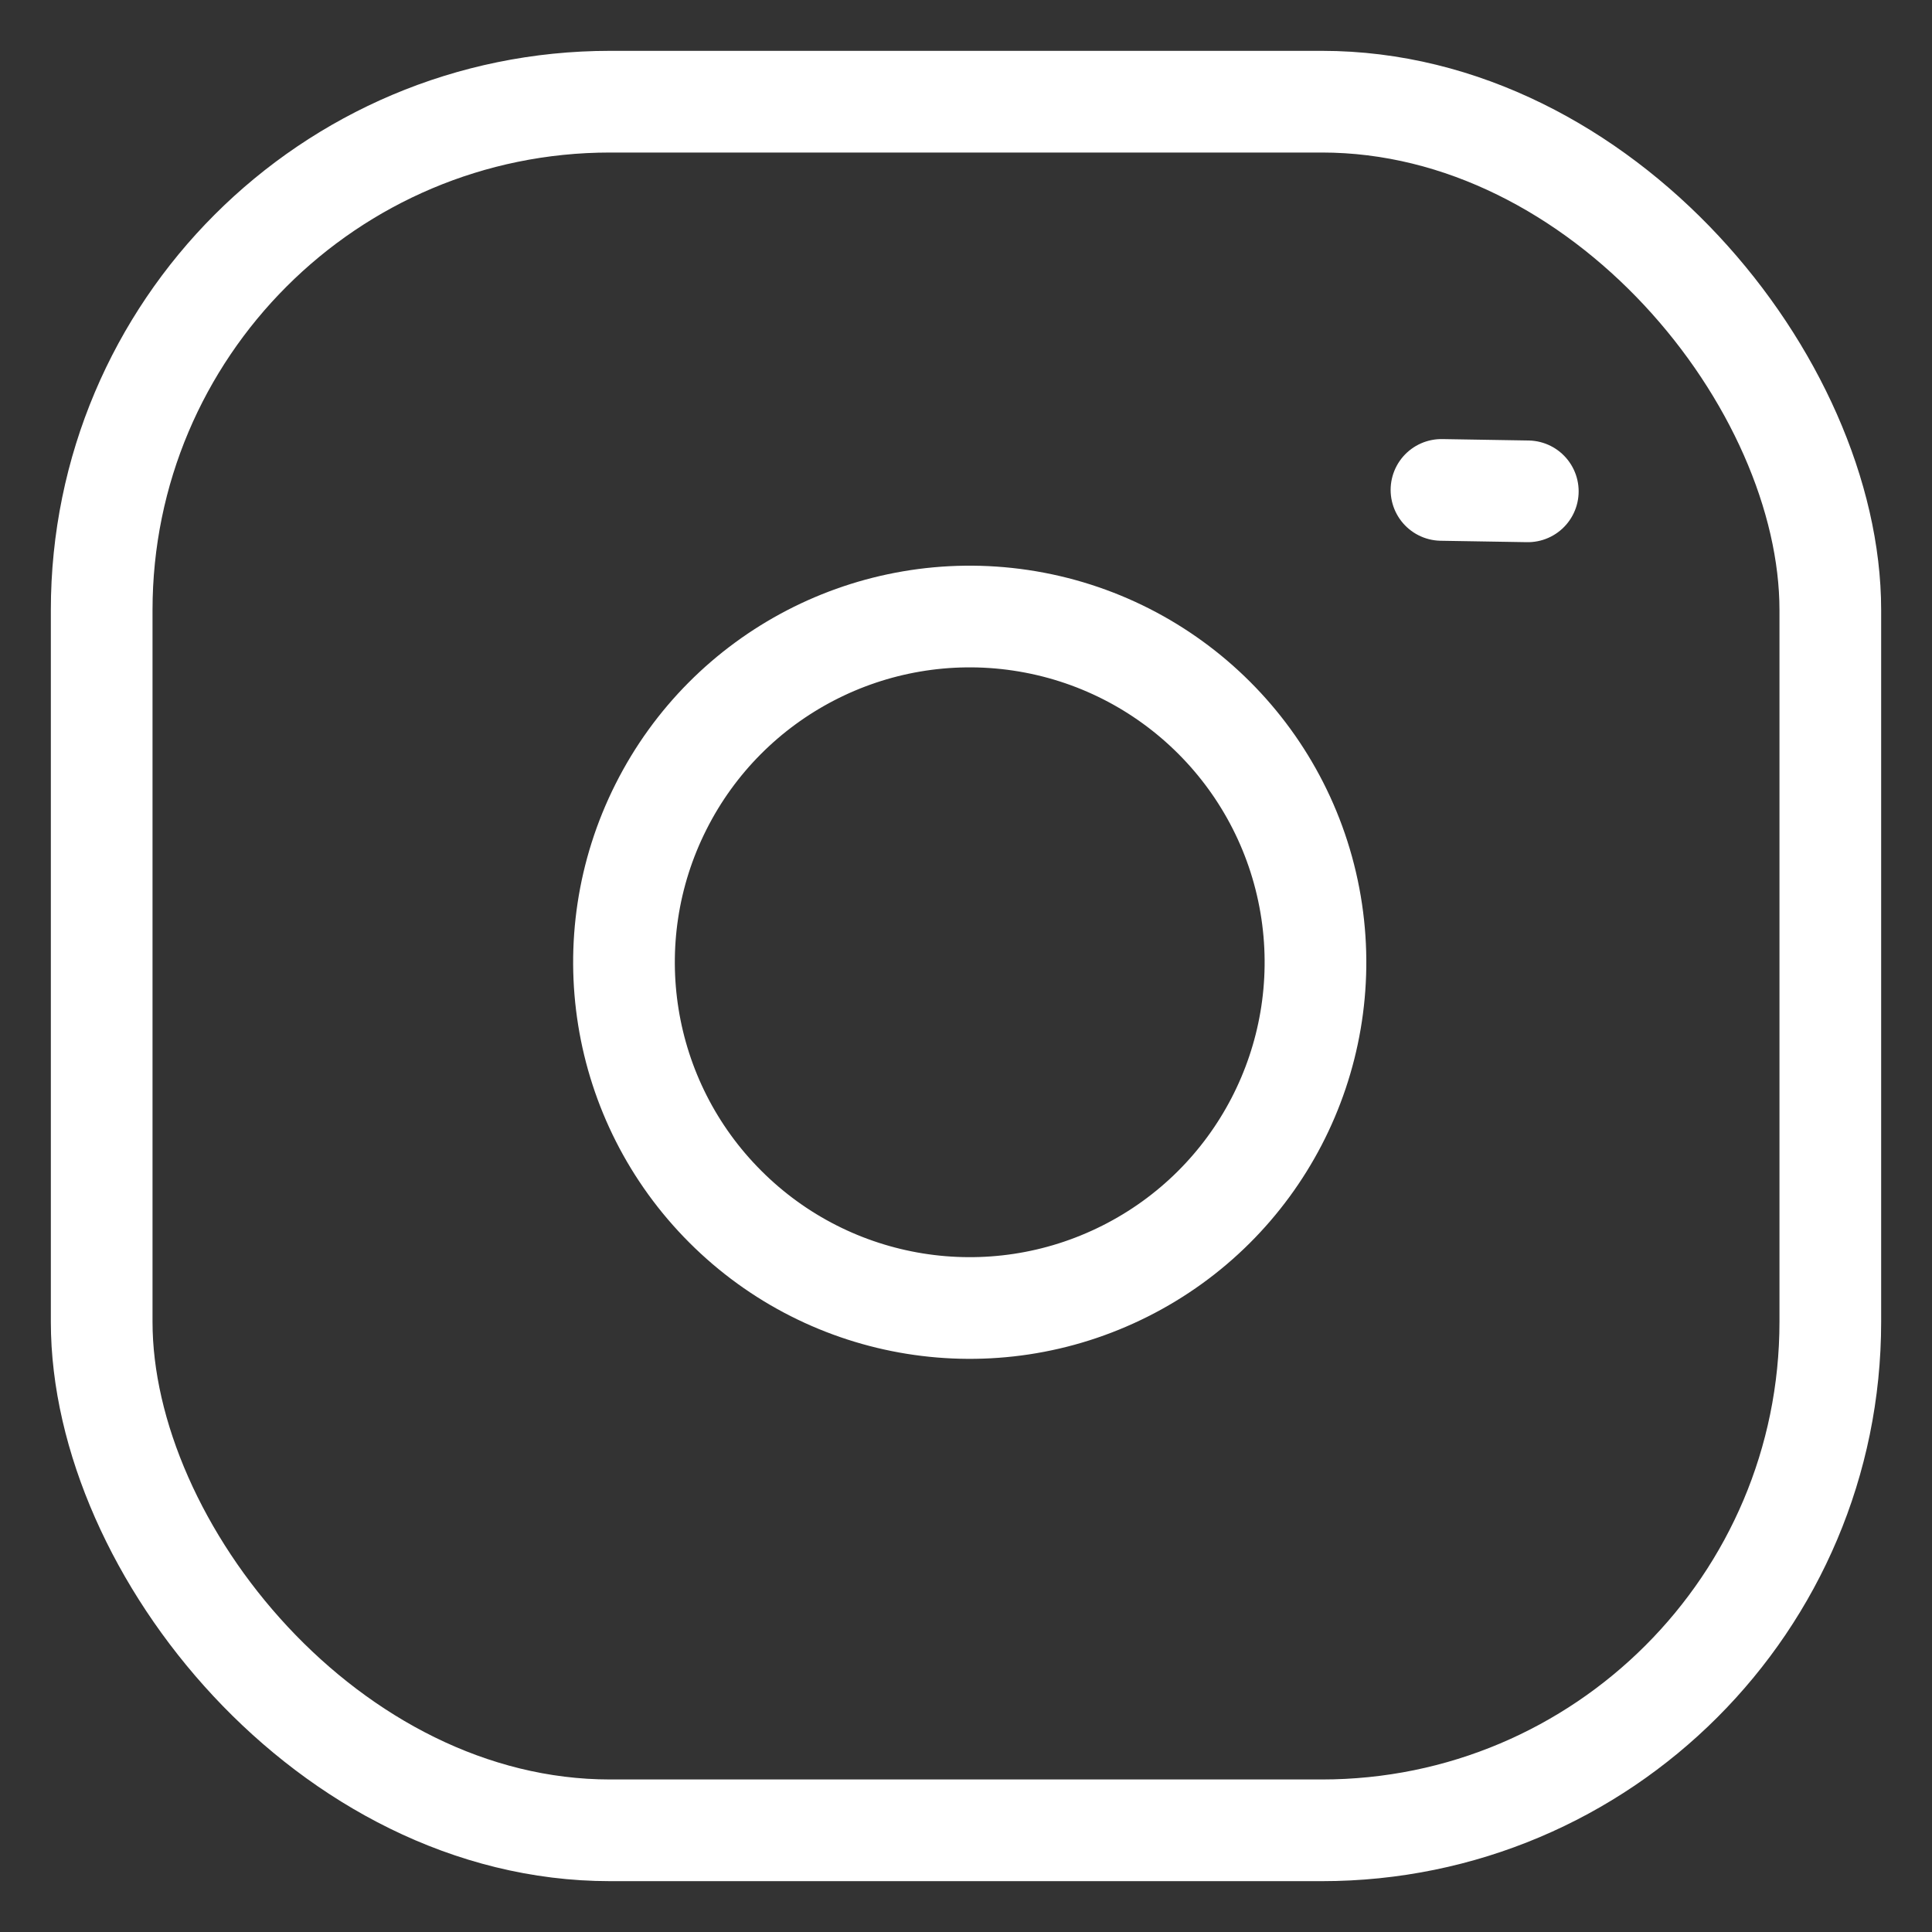 <svg width="19" height="19" viewBox="0 0 19 19" fill="none" xmlns="http://www.w3.org/2000/svg">
<rect x="0" y="0" width="19" height="19" fill="#333333" stroke="none"/>
<rect x="1" y="1" width="17" height="17" rx="5" stroke="white" stroke-linecap="round" stroke-linejoin="round"/>
<path fill-rule="evenodd" clip-rule="evenodd" d="M12.9 8.964C13.115 10.415 12.376 11.841 11.065 12.5C9.755 13.16 8.17 12.905 7.133 11.867C6.095 10.83 5.84 9.245 6.5 7.935C7.159 6.624 8.585 5.885 10.036 6.1C11.517 6.32 12.68 7.483 12.9 8.964Z" stroke="white" stroke-linecap="round" stroke-linejoin="round"/>
<path d="M14.176 4.818L15.025 4.832" stroke="white" stroke-linecap="round" stroke-linejoin="round"/>
</svg>
